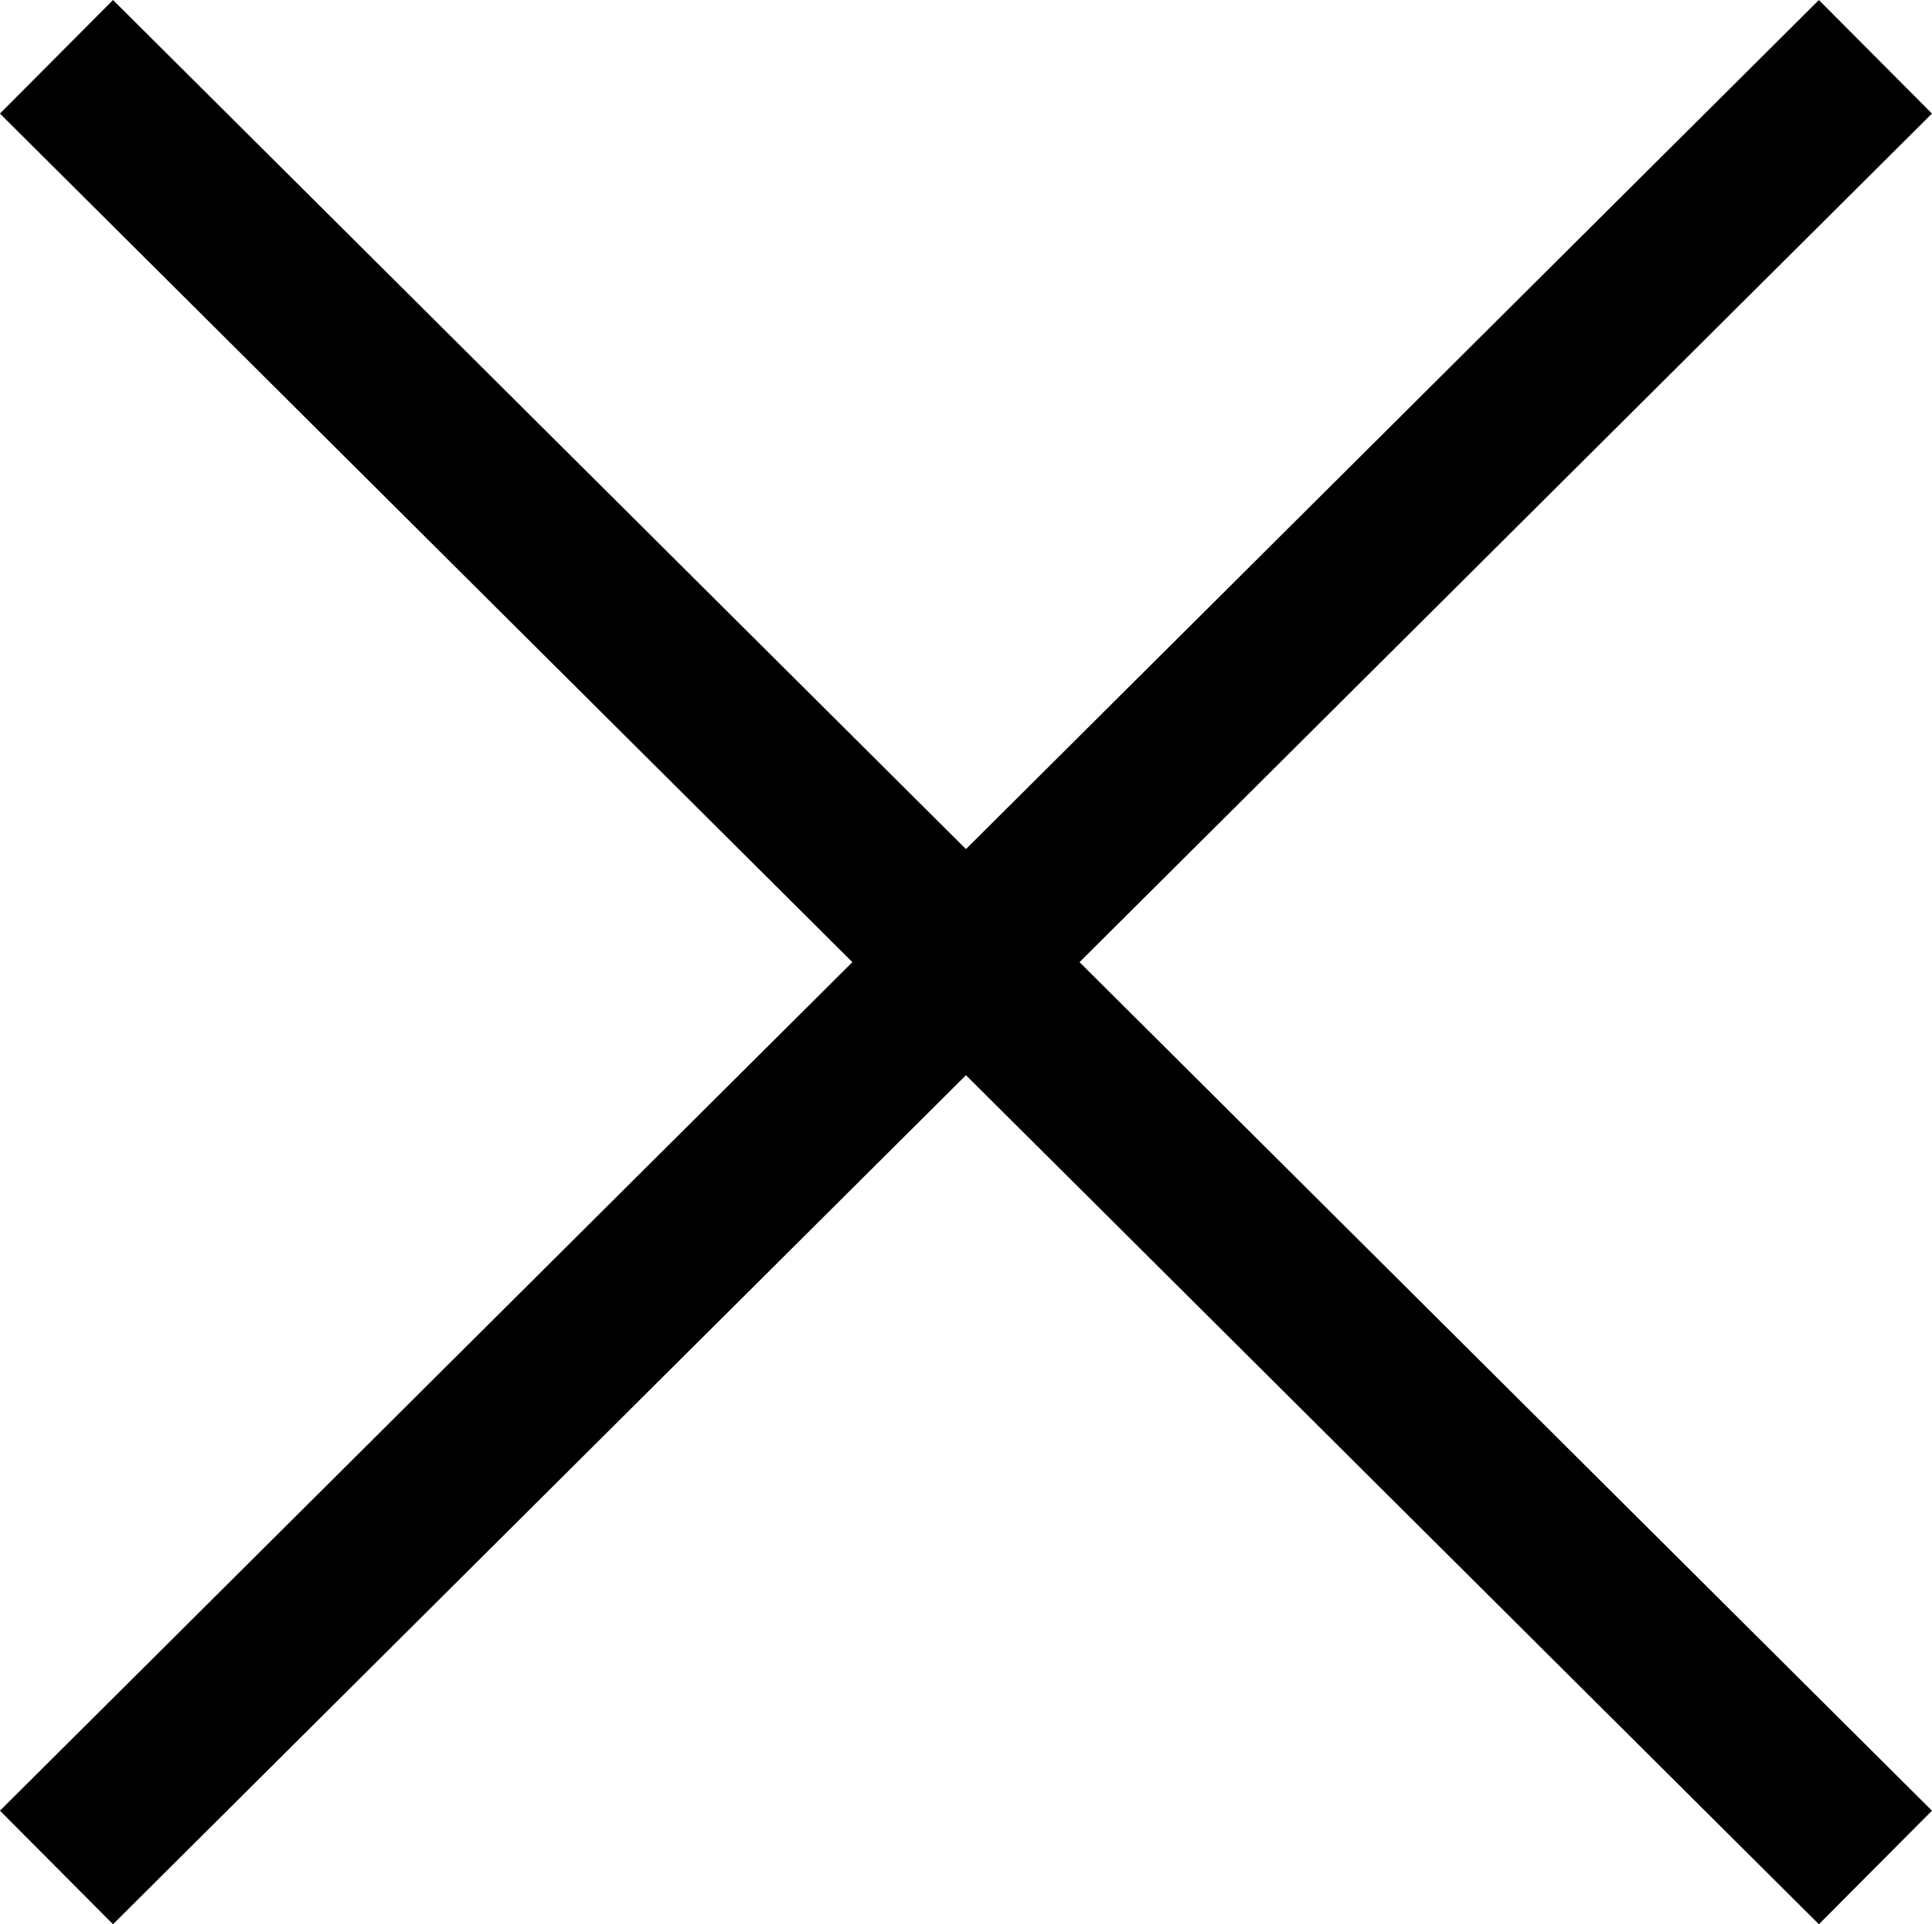 <svg xmlns="http://www.w3.org/2000/svg" width="24.111" height="24.017" viewBox="0 0 24.111 24.017">
  <path id="icons8-multiplizieren" d="M13.7,13.7,36.4,36.3m0-22.6L13.7,36.3" transform="translate(-12.995 -12.991)" fill="none" stroke="#000" stroke-miterlimit="10" stroke-width="2"/>
</svg>
